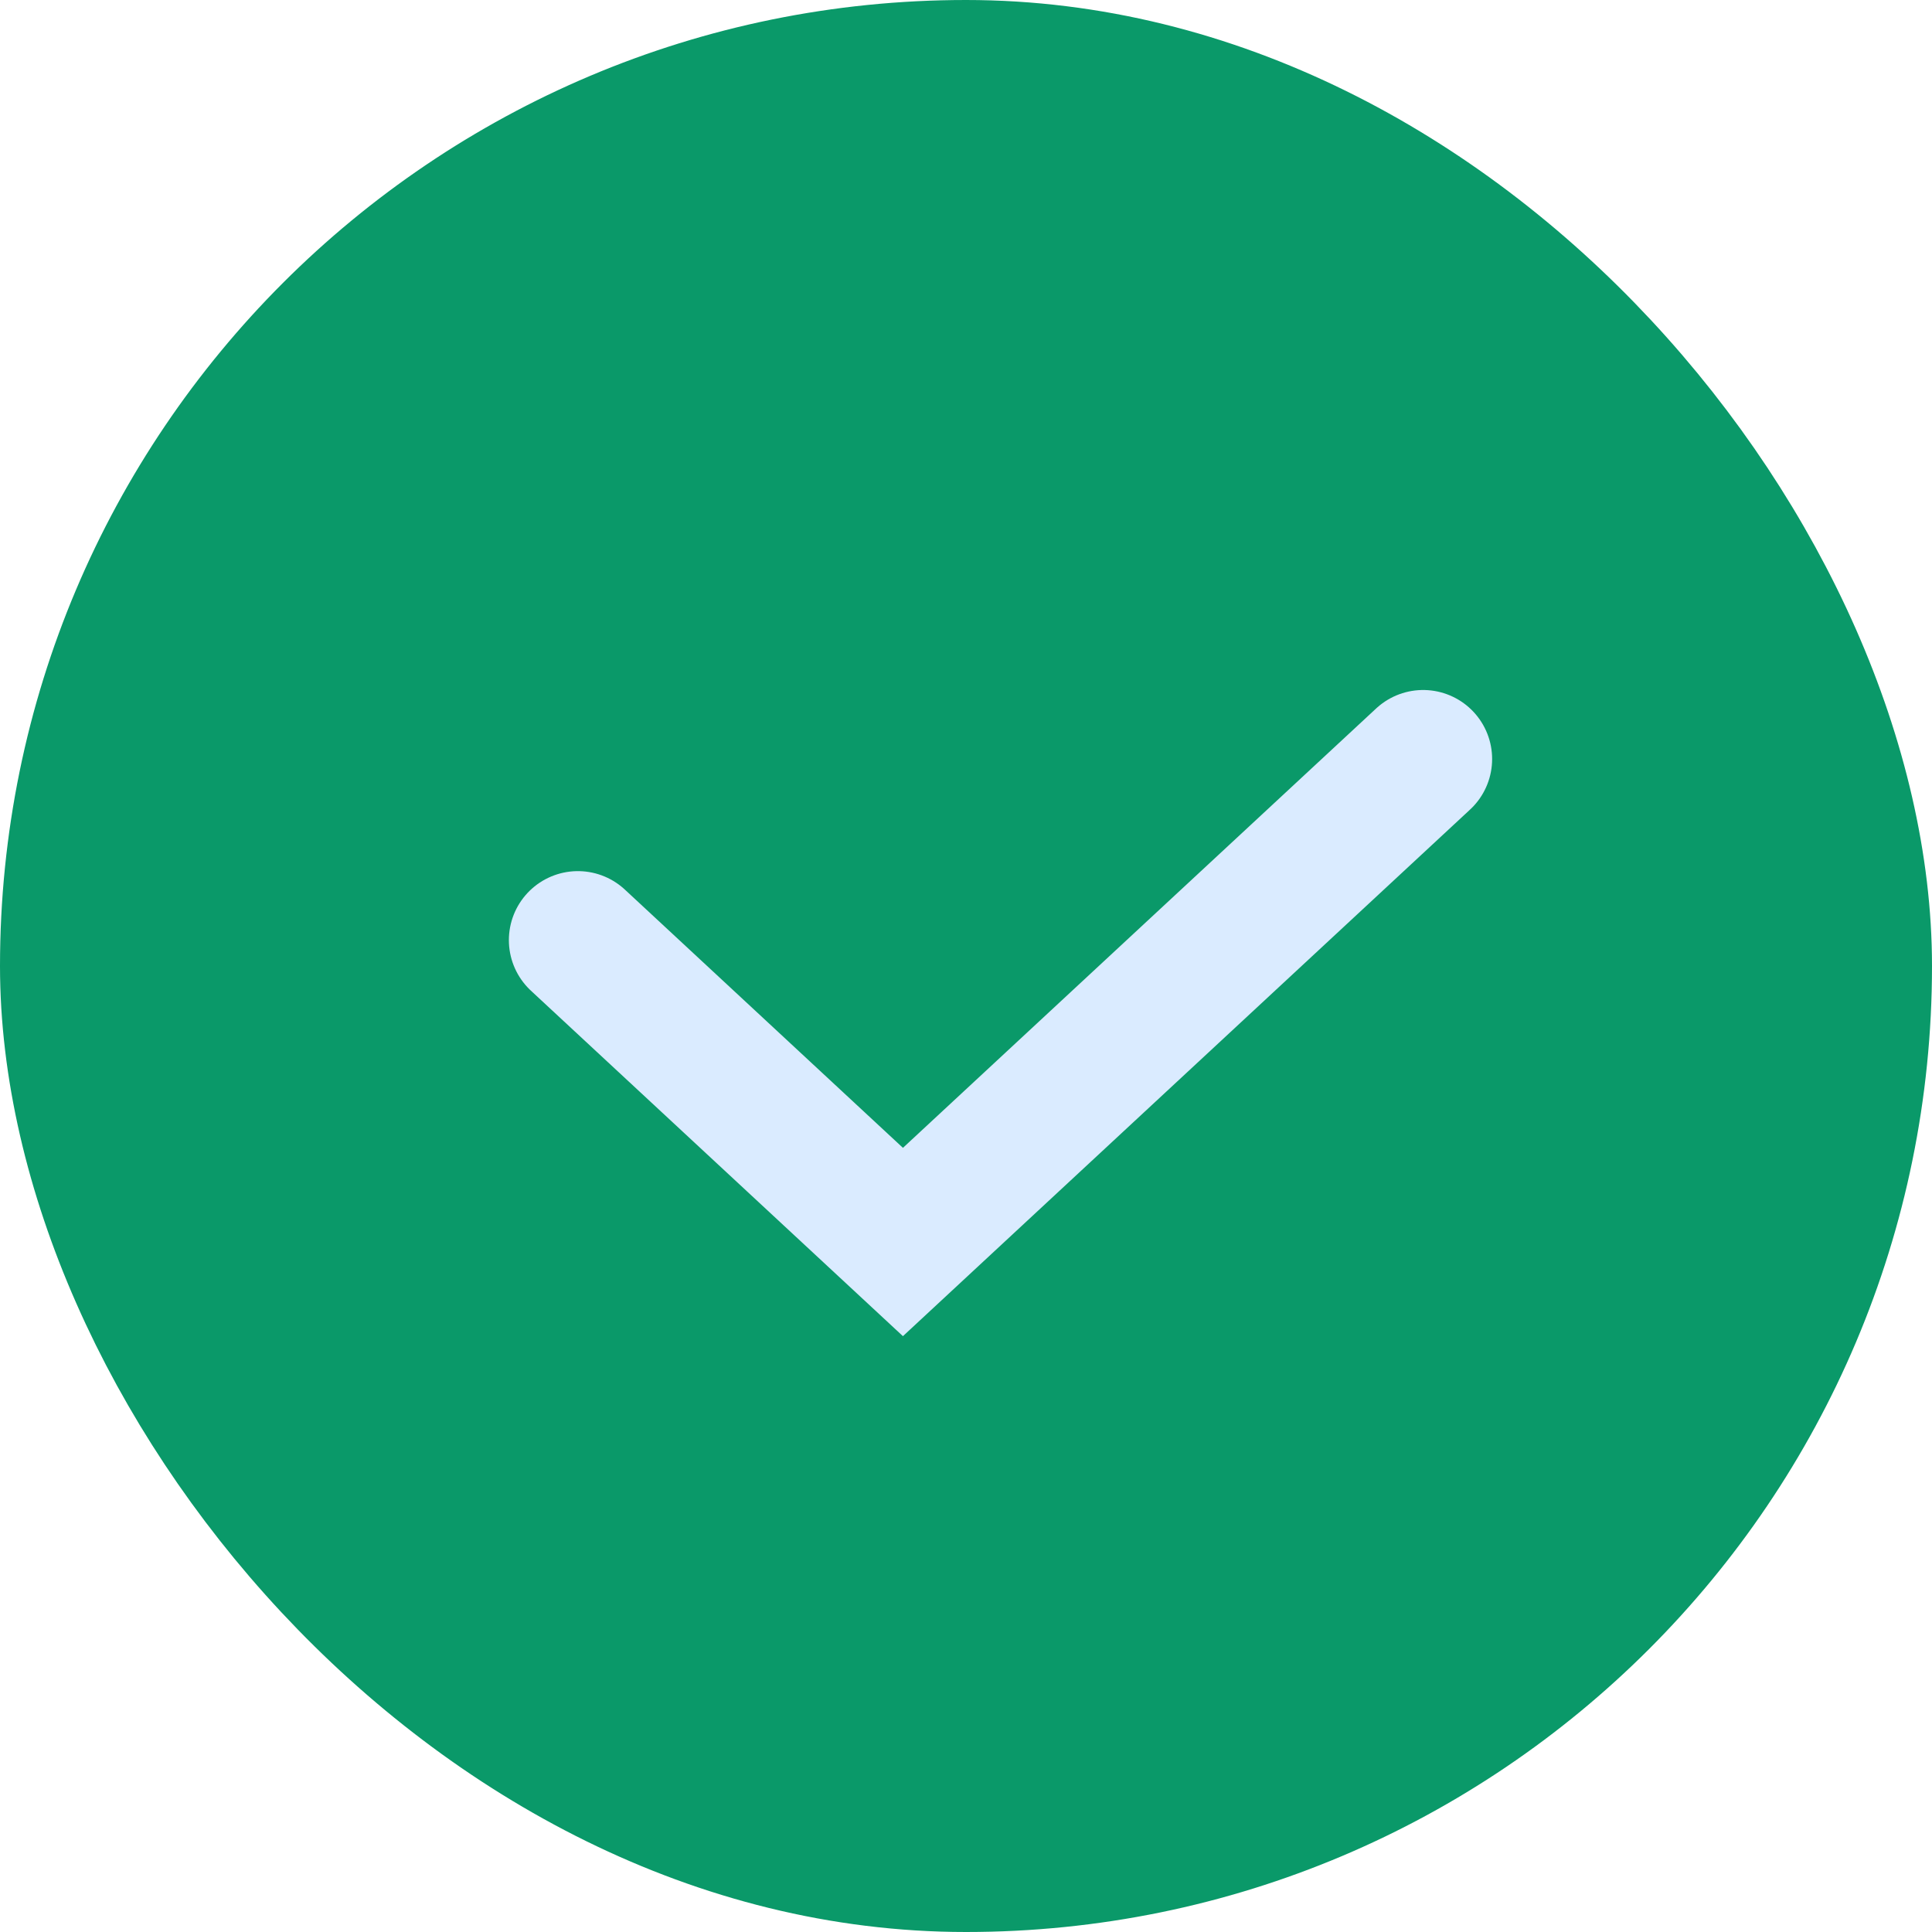 <?xml version="1.0" encoding="UTF-8"?> <svg xmlns="http://www.w3.org/2000/svg" width="28" height="28" viewBox="0 0 28 28" fill="none"> <rect x="1" y="1" width="26" height="26" rx="13" fill="#0A9969"></rect> <path d="M8.375 13.625L13.086 18L20.625 11" stroke="#DAEBFF" stroke-width="2" stroke-linecap="round"></path> <rect x="1" y="1" width="26" height="26" rx="13" stroke="#0A9969" stroke-width="2"></rect> </svg> 